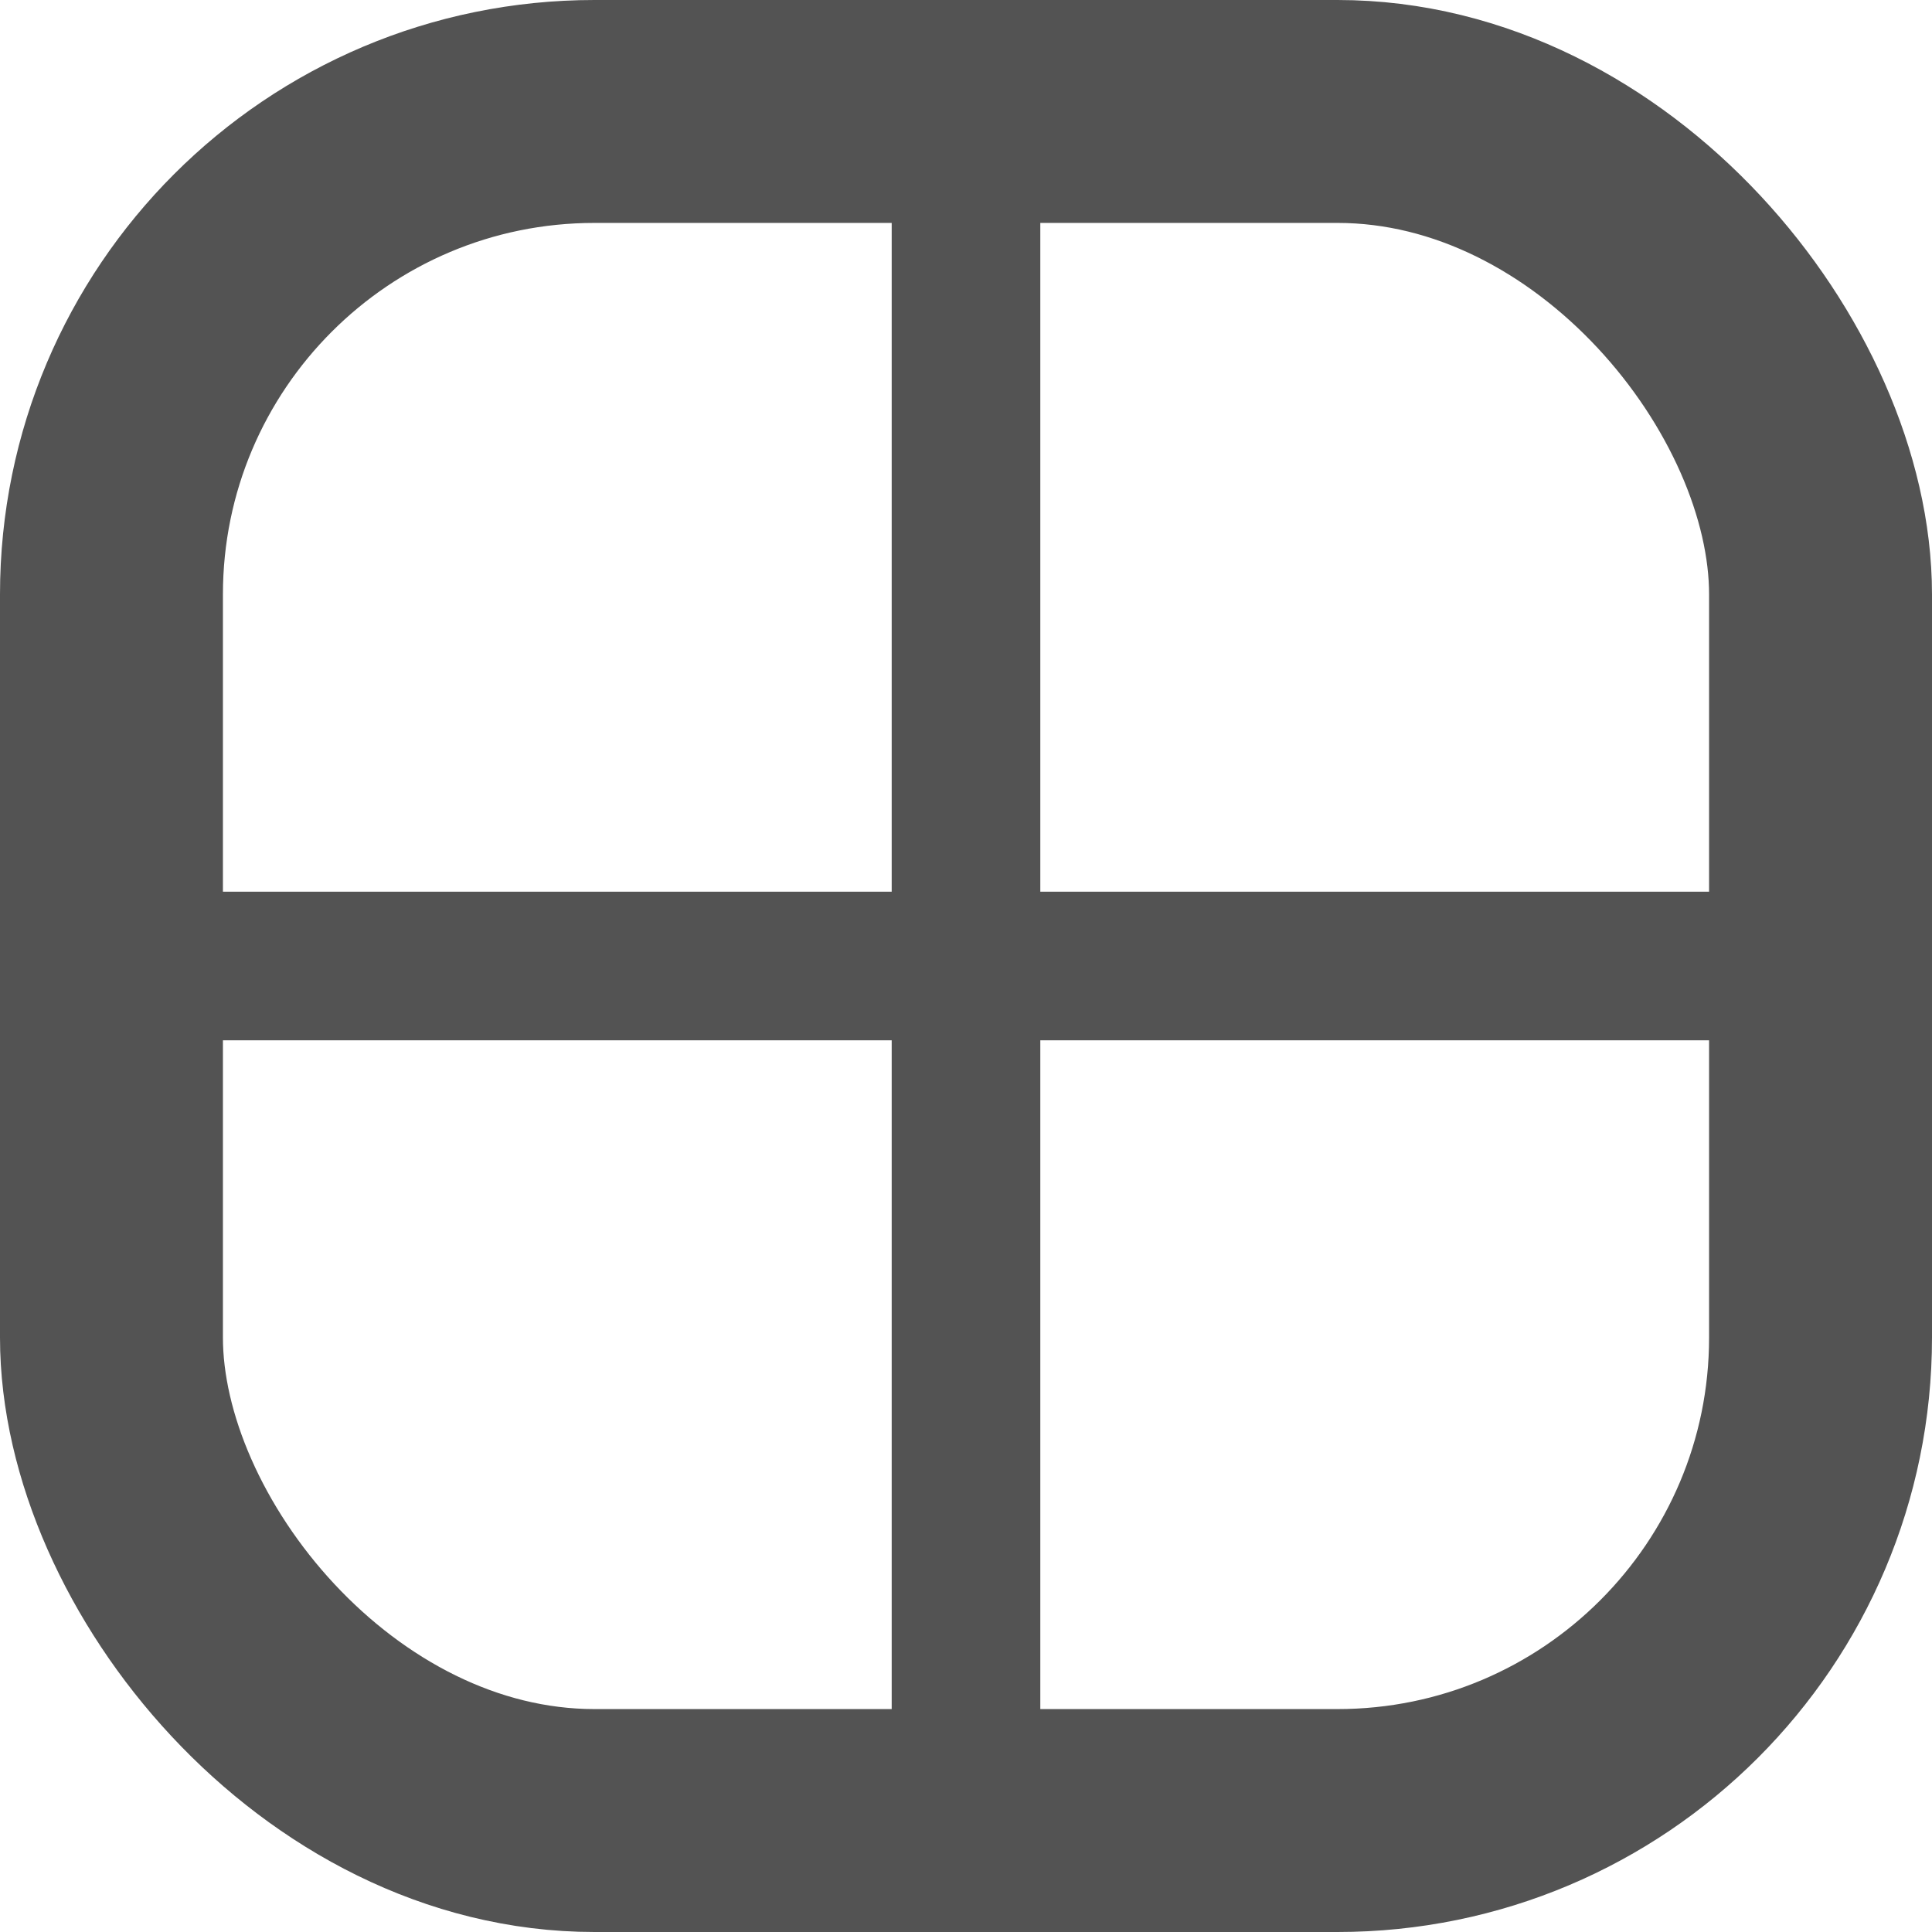 <svg width="13" height="13" viewBox="0 0 13 13" fill="none" xmlns="http://www.w3.org/2000/svg">
<rect x="0.75" y="0.75" width="11.5" height="11.5" rx="3.25" stroke="#535353" stroke-width="1.5"/>
<line x1="6.5" y1="2.01745e-08" x2="6.5" y2="13" stroke="#535353"/>
<line x1="13" y1="6.5" y2="6.5" stroke="#535353"/>
</svg>
